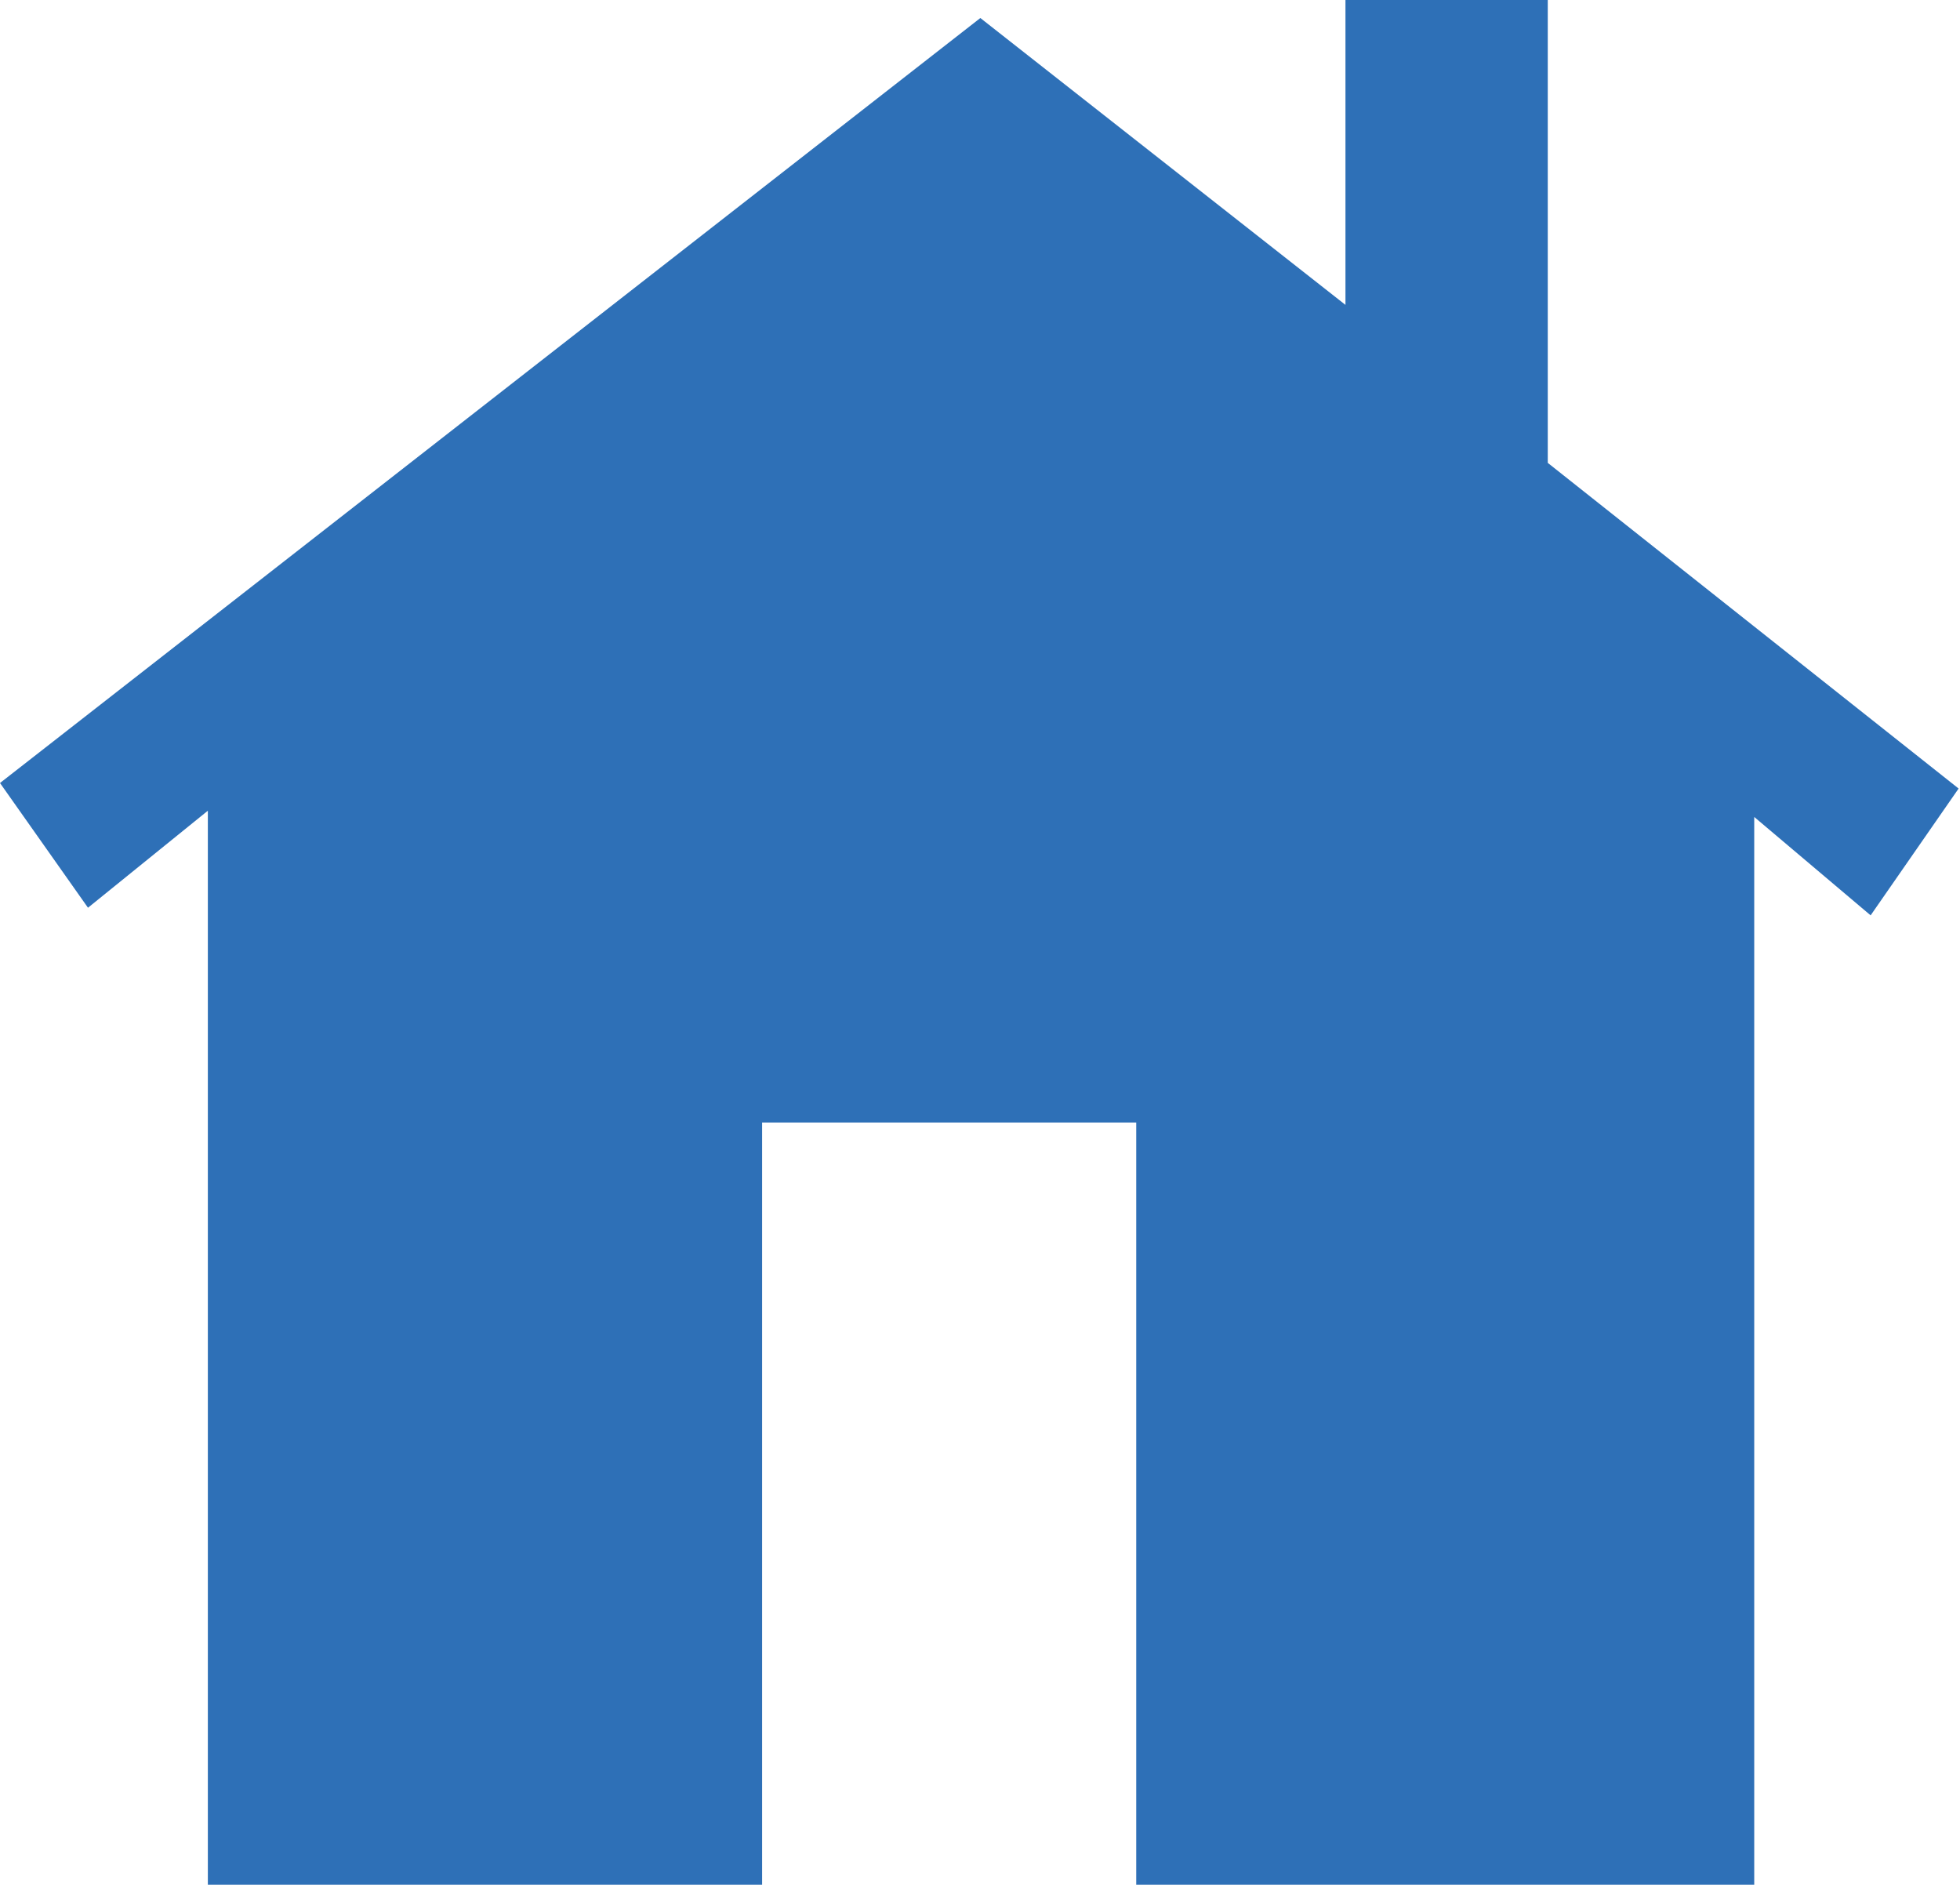 <svg xmlns="http://www.w3.org/2000/svg" viewBox="0 0 28.29 27.2"><defs><style>.cls-1{fill:#2e70b7;}</style></defs><title>icon-chalet</title><g id="Layer_2" data-name="Layer 2"><g id="Layer_1-2" data-name="Layer 1"><path class="cls-1" d="M22.34,6.68V0H19.42V4.4L14.15.26,0,11.3l1.27,1.8L3,11.7V27.2h8v-11H16.4v11h8.92V11.79L27,13.21l1.27-1.83Z"/></g></g></svg>